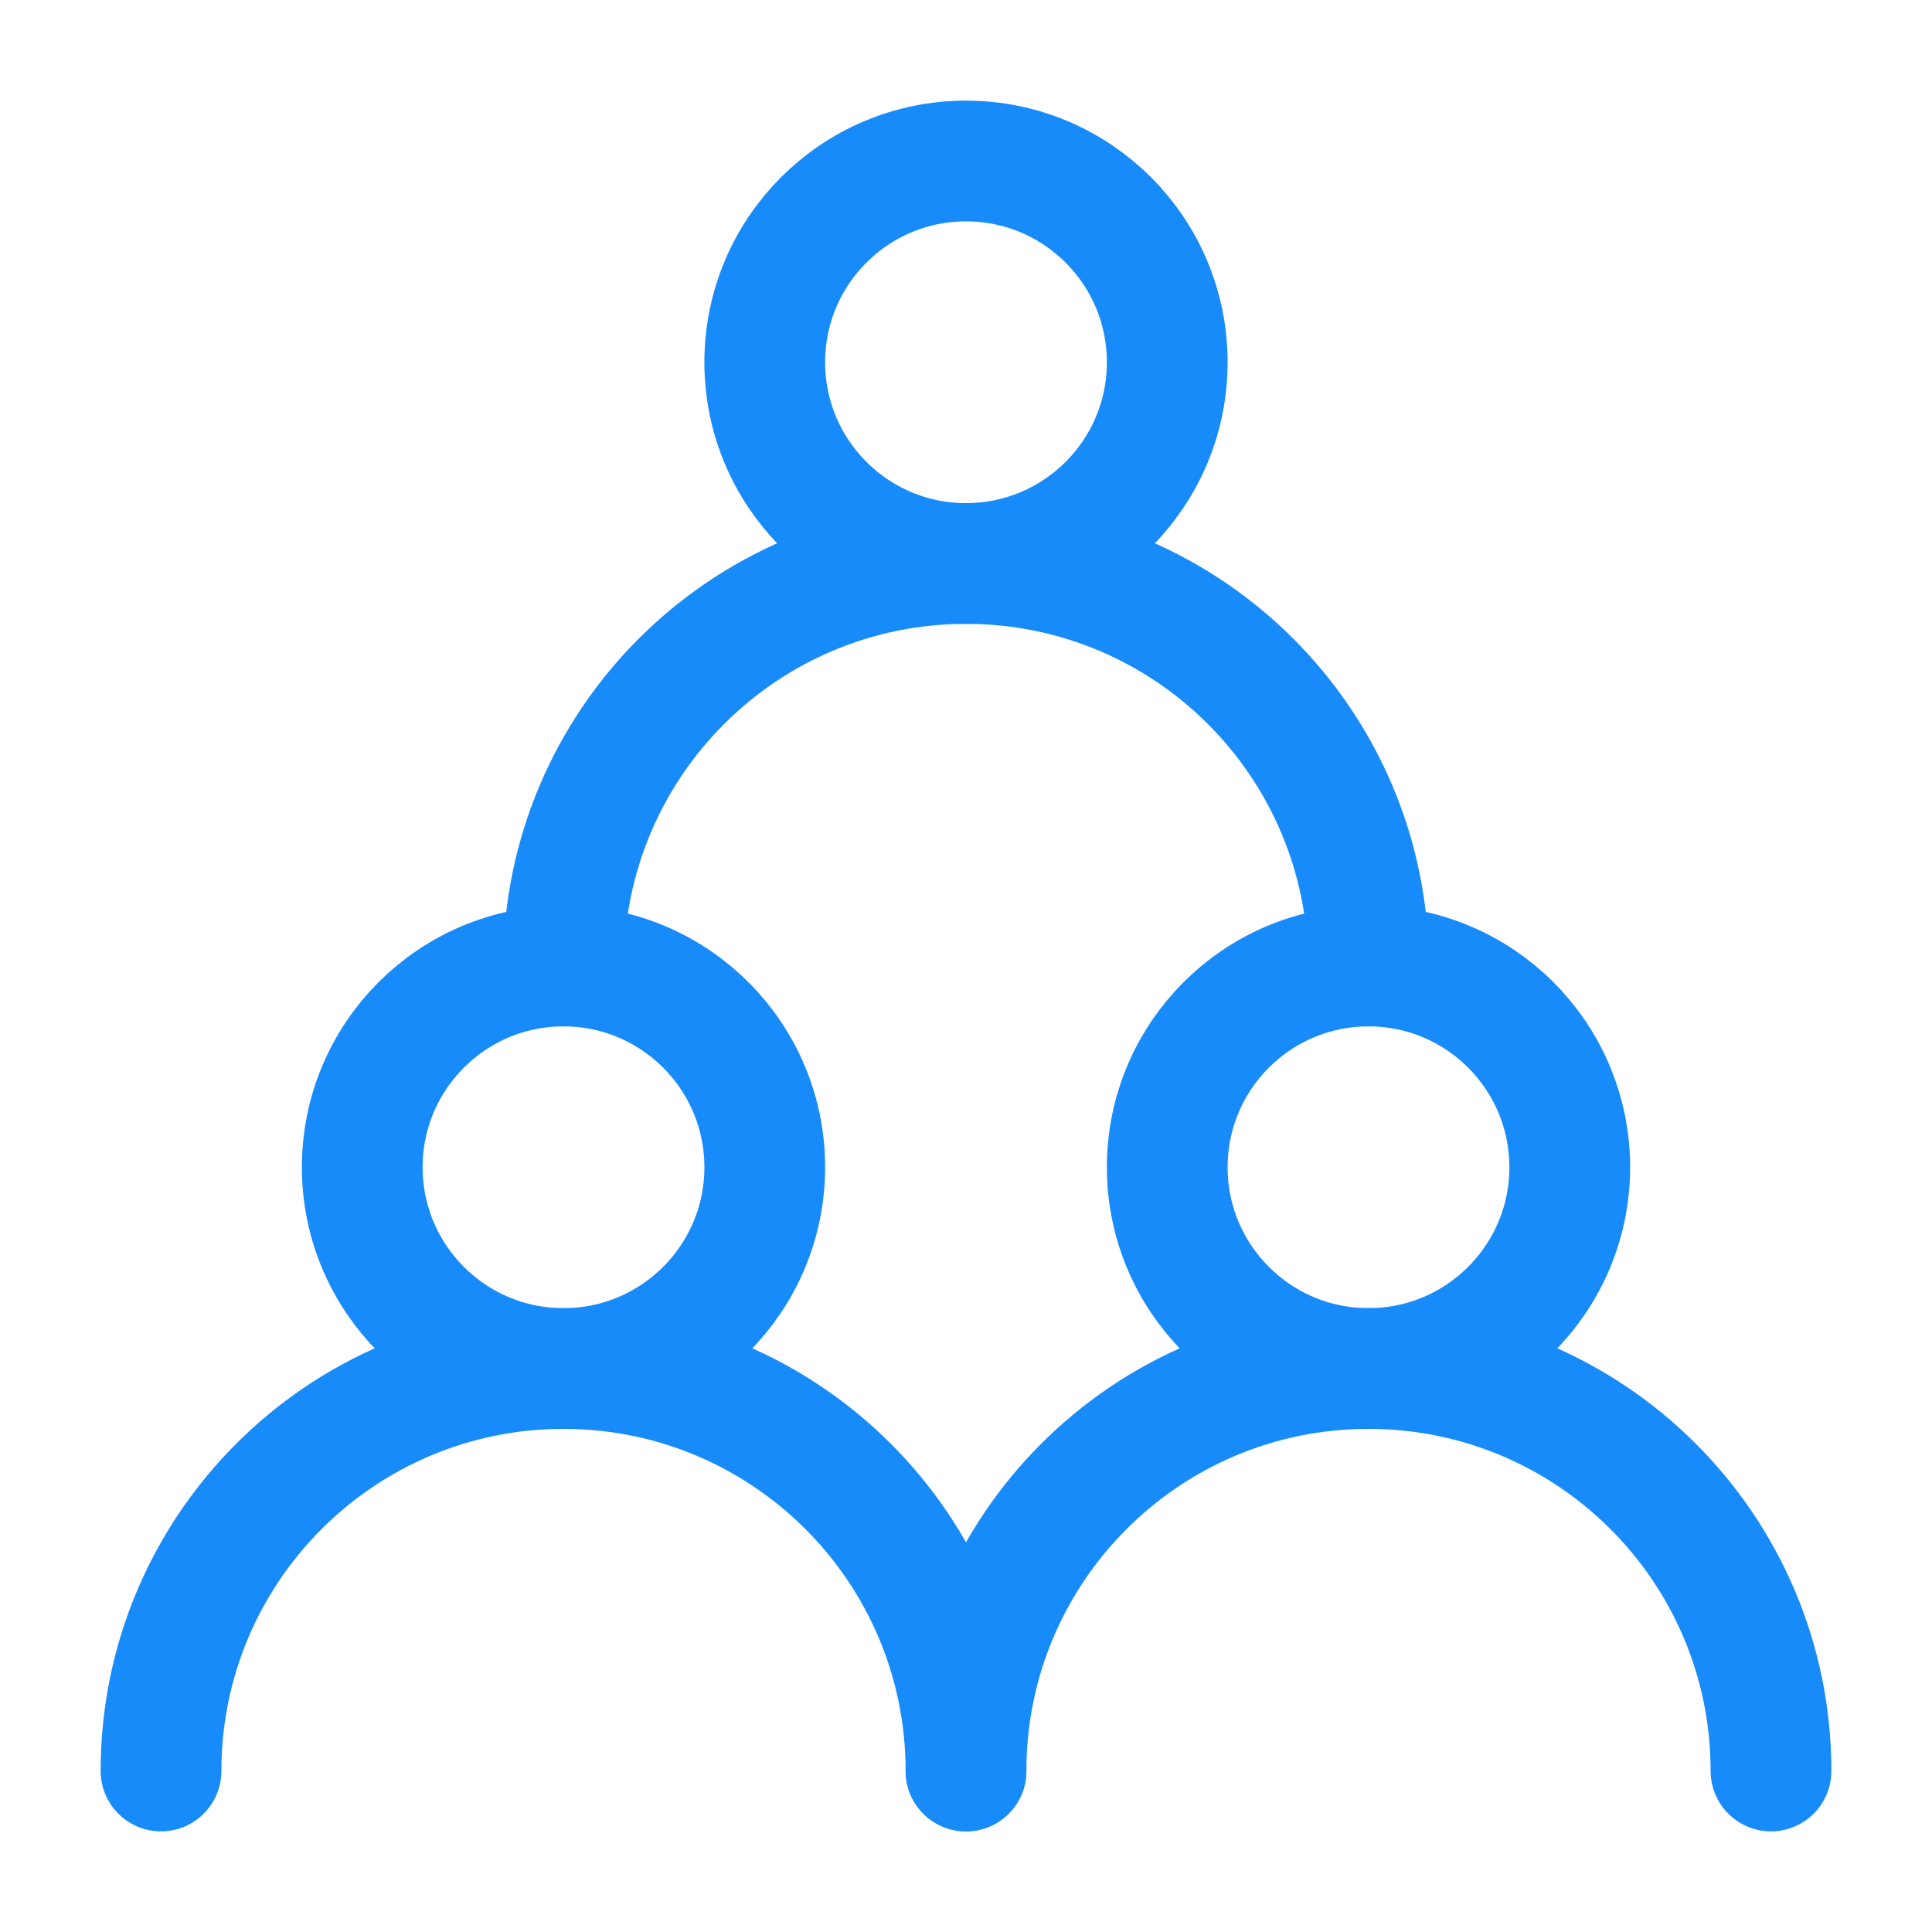 <svg width="80" height="80" viewBox="0 0 80 80" fill="none" xmlns="http://www.w3.org/2000/svg">
<path d="M23.333 56.667C27.936 56.667 31.667 52.936 31.667 48.333C31.667 43.731 27.936 40 23.333 40C18.731 40 15 43.731 15 48.333C15 52.936 18.731 56.667 23.333 56.667Z" stroke="#188BFA" stroke-width="5" stroke-linecap="round" stroke-linejoin="round"/>
<path d="M56.667 56.667C61.269 56.667 65 52.936 65 48.333C65 43.731 61.269 40 56.667 40C52.064 40 48.333 43.731 48.333 48.333C48.333 52.936 52.064 56.667 56.667 56.667Z" stroke="#188BFA" stroke-width="5" stroke-linecap="round" stroke-linejoin="round"/>
<path d="M40 23.333C44.602 23.333 48.333 19.602 48.333 15C48.333 10.398 44.602 6.667 40 6.667C35.398 6.667 31.667 10.398 31.667 15C31.667 19.602 35.398 23.333 40 23.333Z" stroke="#188BFA" stroke-width="5" stroke-linecap="round" stroke-linejoin="round"/>
<path d="M40 73.333C40 64.129 32.538 56.667 23.333 56.667C14.129 56.667 6.667 64.129 6.667 73.333" stroke="#188BFA" stroke-width="5" stroke-linecap="round" stroke-linejoin="round"/>
<path d="M73.333 73.333C73.333 64.129 65.871 56.667 56.667 56.667C47.462 56.667 40 64.129 40 73.333" stroke="#188BFA" stroke-width="5" stroke-linecap="round" stroke-linejoin="round"/>
<path d="M56.667 40C56.667 30.795 49.205 23.333 40 23.333C30.795 23.333 23.333 30.795 23.333 40" stroke="#188BFA" stroke-width="5" stroke-linecap="round" stroke-linejoin="round"/>
</svg>
